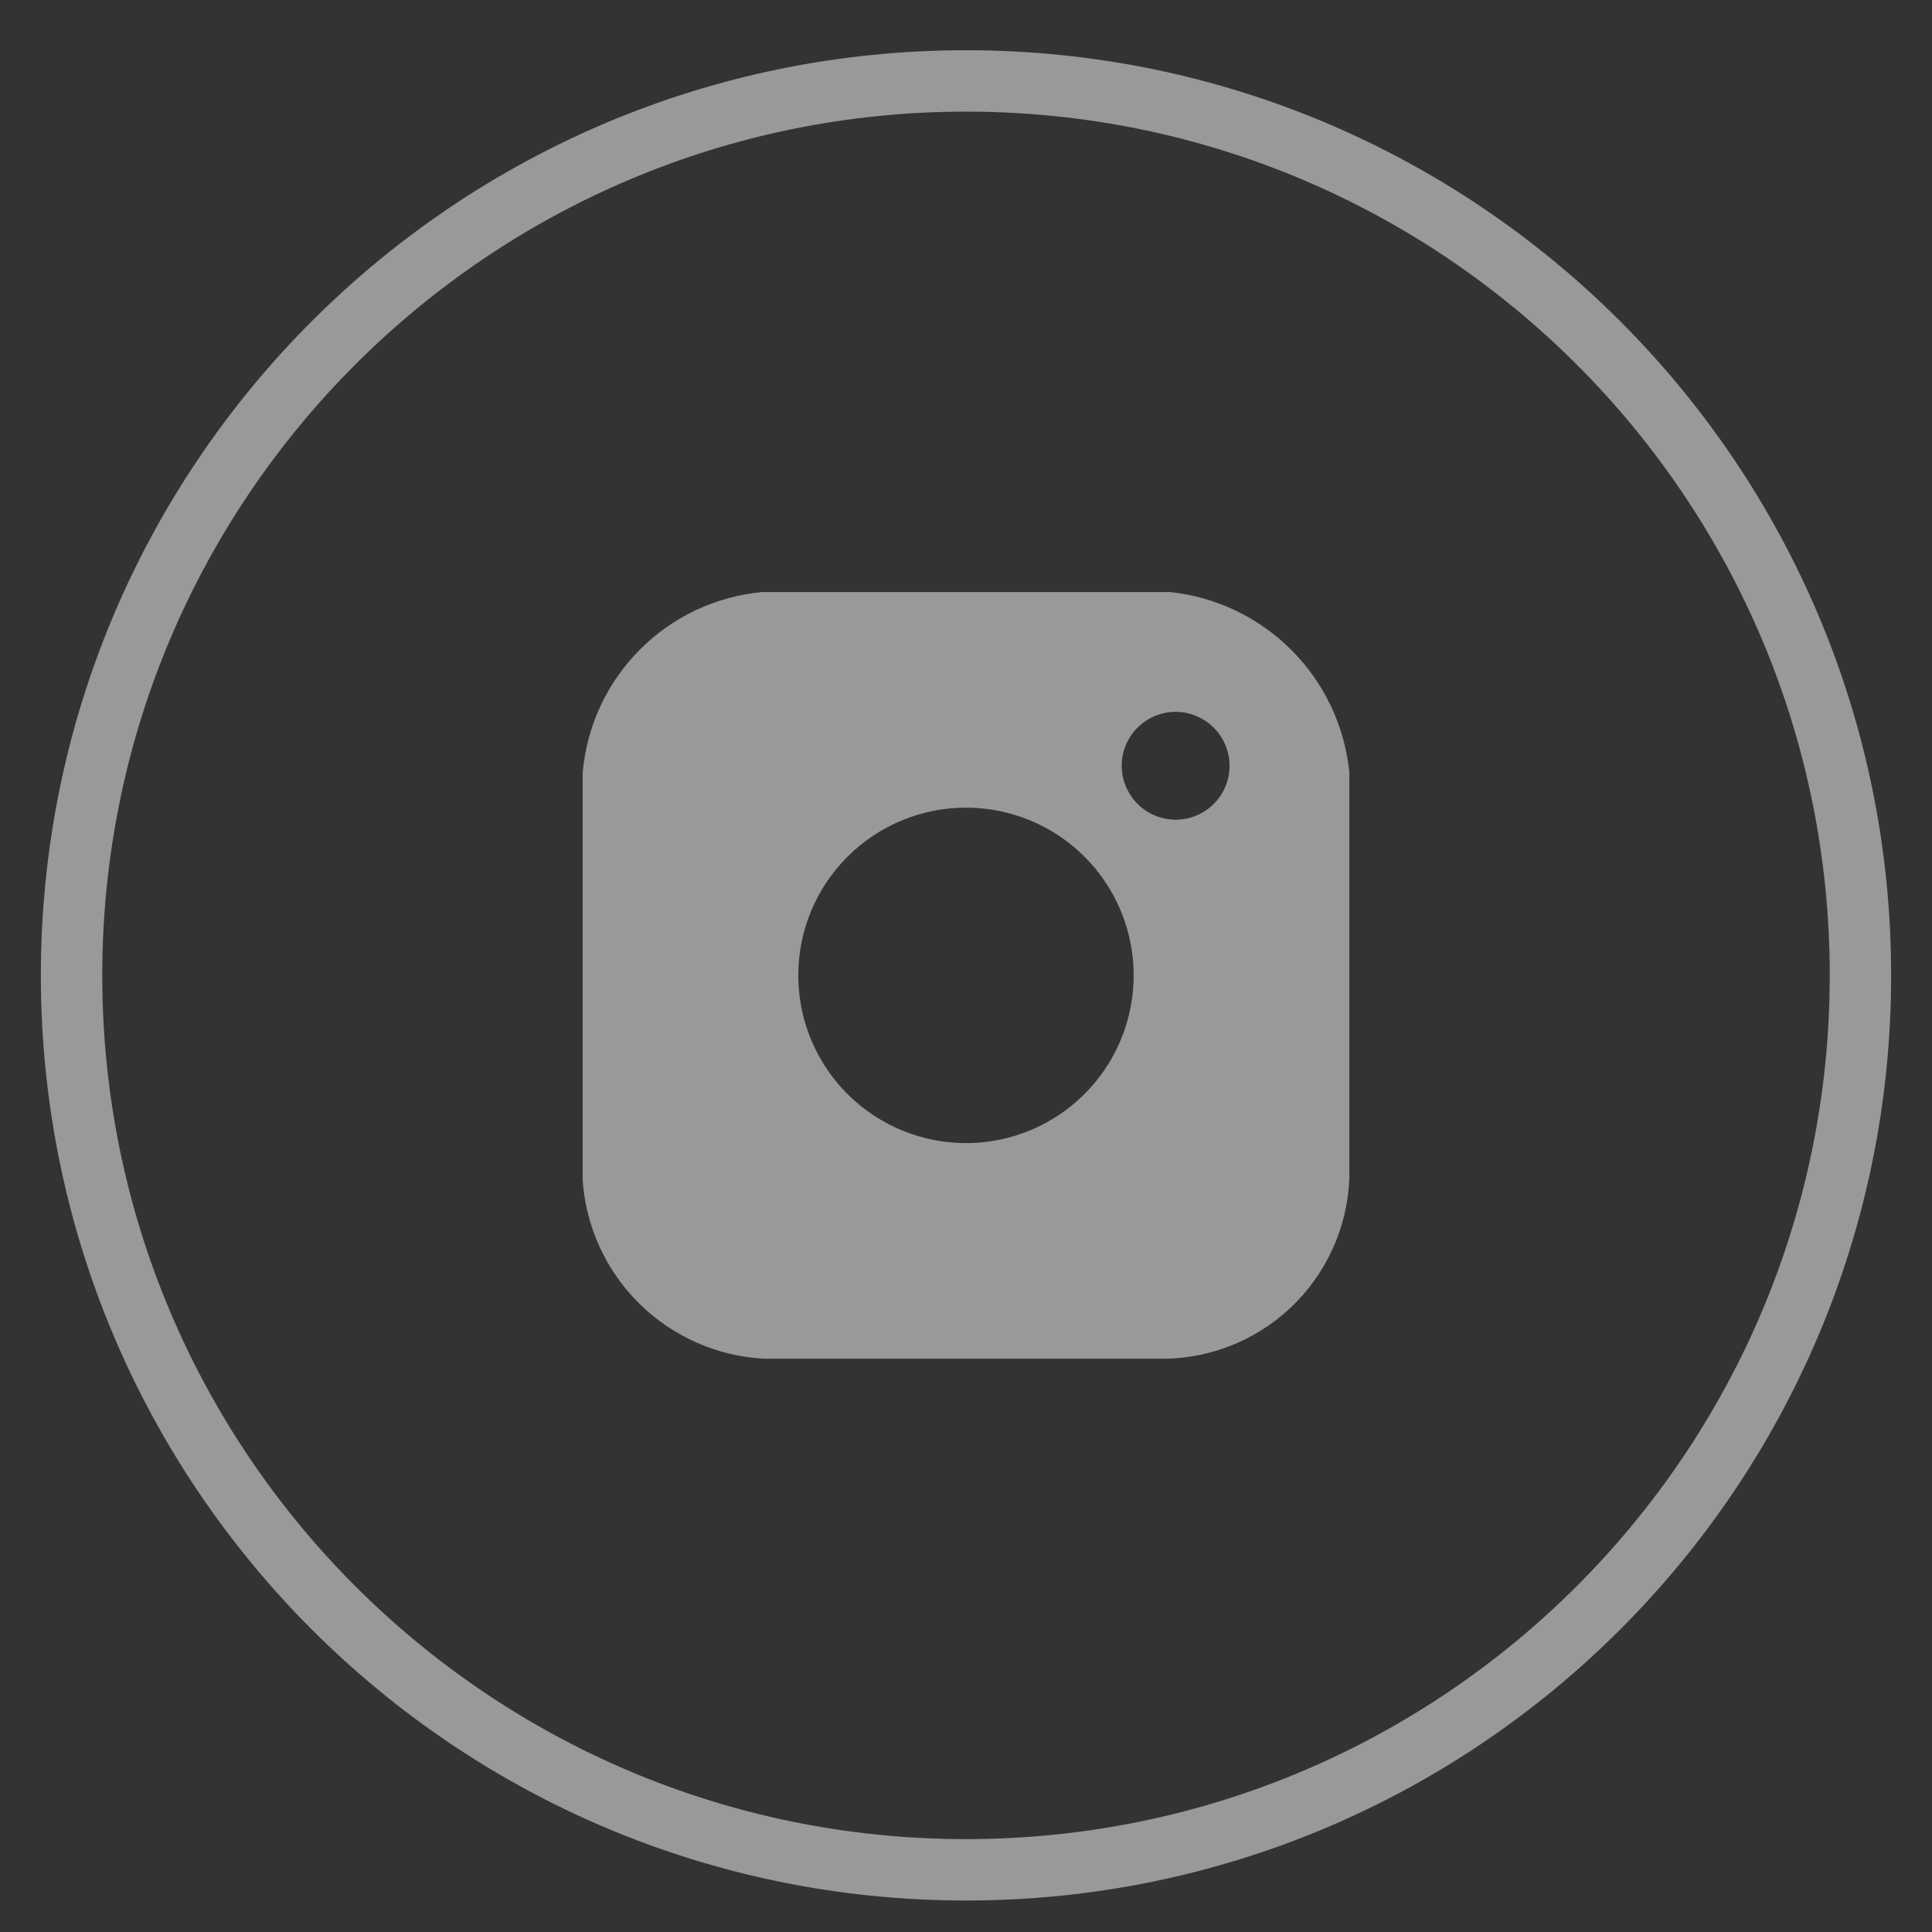 <svg width="27" height="27" viewBox="0 0 27 27" fill="none" xmlns="http://www.w3.org/2000/svg">
<rect x="0" y="0" width="27" height="27" fill="#333333" stroke="none"/>
<g opacity="0.5">
<path d="M13.5 26.131C20.404 26.131 26 20.534 26 13.631C26 6.727 20.404 1.131 13.5 1.131C6.596 1.131 1 6.727 1 13.631C1 20.534 6.596 26.131 13.5 26.131Z" stroke="white" stroke-width="0.858"/>
<path fill-rule="evenodd" clip-rule="evenodd" d="M10.649 8.274H16.35C16.993 8.341 17.594 8.629 18.051 9.087C18.508 9.546 18.792 10.148 18.857 10.792V16.471C18.83 17.159 18.533 17.809 18.031 18.28C17.529 18.751 16.861 19.006 16.173 18.988H10.673C10.02 18.952 9.403 18.679 8.937 18.221C8.471 17.762 8.189 17.149 8.143 16.497V10.802C8.198 10.154 8.479 9.545 8.938 9.083C9.396 8.621 10.001 8.335 10.649 8.274ZM13.5 11.287C13.963 11.287 14.416 11.425 14.802 11.682C15.187 11.94 15.488 12.306 15.665 12.734C15.842 13.162 15.889 13.634 15.798 14.088C15.708 14.543 15.485 14.96 15.157 15.288C14.829 15.616 14.412 15.839 13.957 15.93C13.502 16.02 13.031 15.974 12.603 15.796C12.175 15.619 11.809 15.319 11.551 14.933C11.294 14.548 11.156 14.095 11.156 13.631C11.156 13.009 11.403 12.413 11.843 11.974C12.282 11.534 12.878 11.287 13.5 11.287ZM16.428 9.948C16.577 9.948 16.723 9.992 16.847 10.075C16.971 10.157 17.068 10.275 17.125 10.412C17.183 10.55 17.198 10.701 17.169 10.848C17.14 10.994 17.069 11.128 16.963 11.234C16.858 11.339 16.724 11.411 16.578 11.441C16.431 11.47 16.28 11.455 16.142 11.398C16.004 11.341 15.886 11.245 15.804 11.121C15.721 10.997 15.676 10.852 15.676 10.703C15.676 10.503 15.755 10.311 15.896 10.17C16.037 10.028 16.229 9.949 16.428 9.948Z" fill="white"/>
</g>
</svg>
